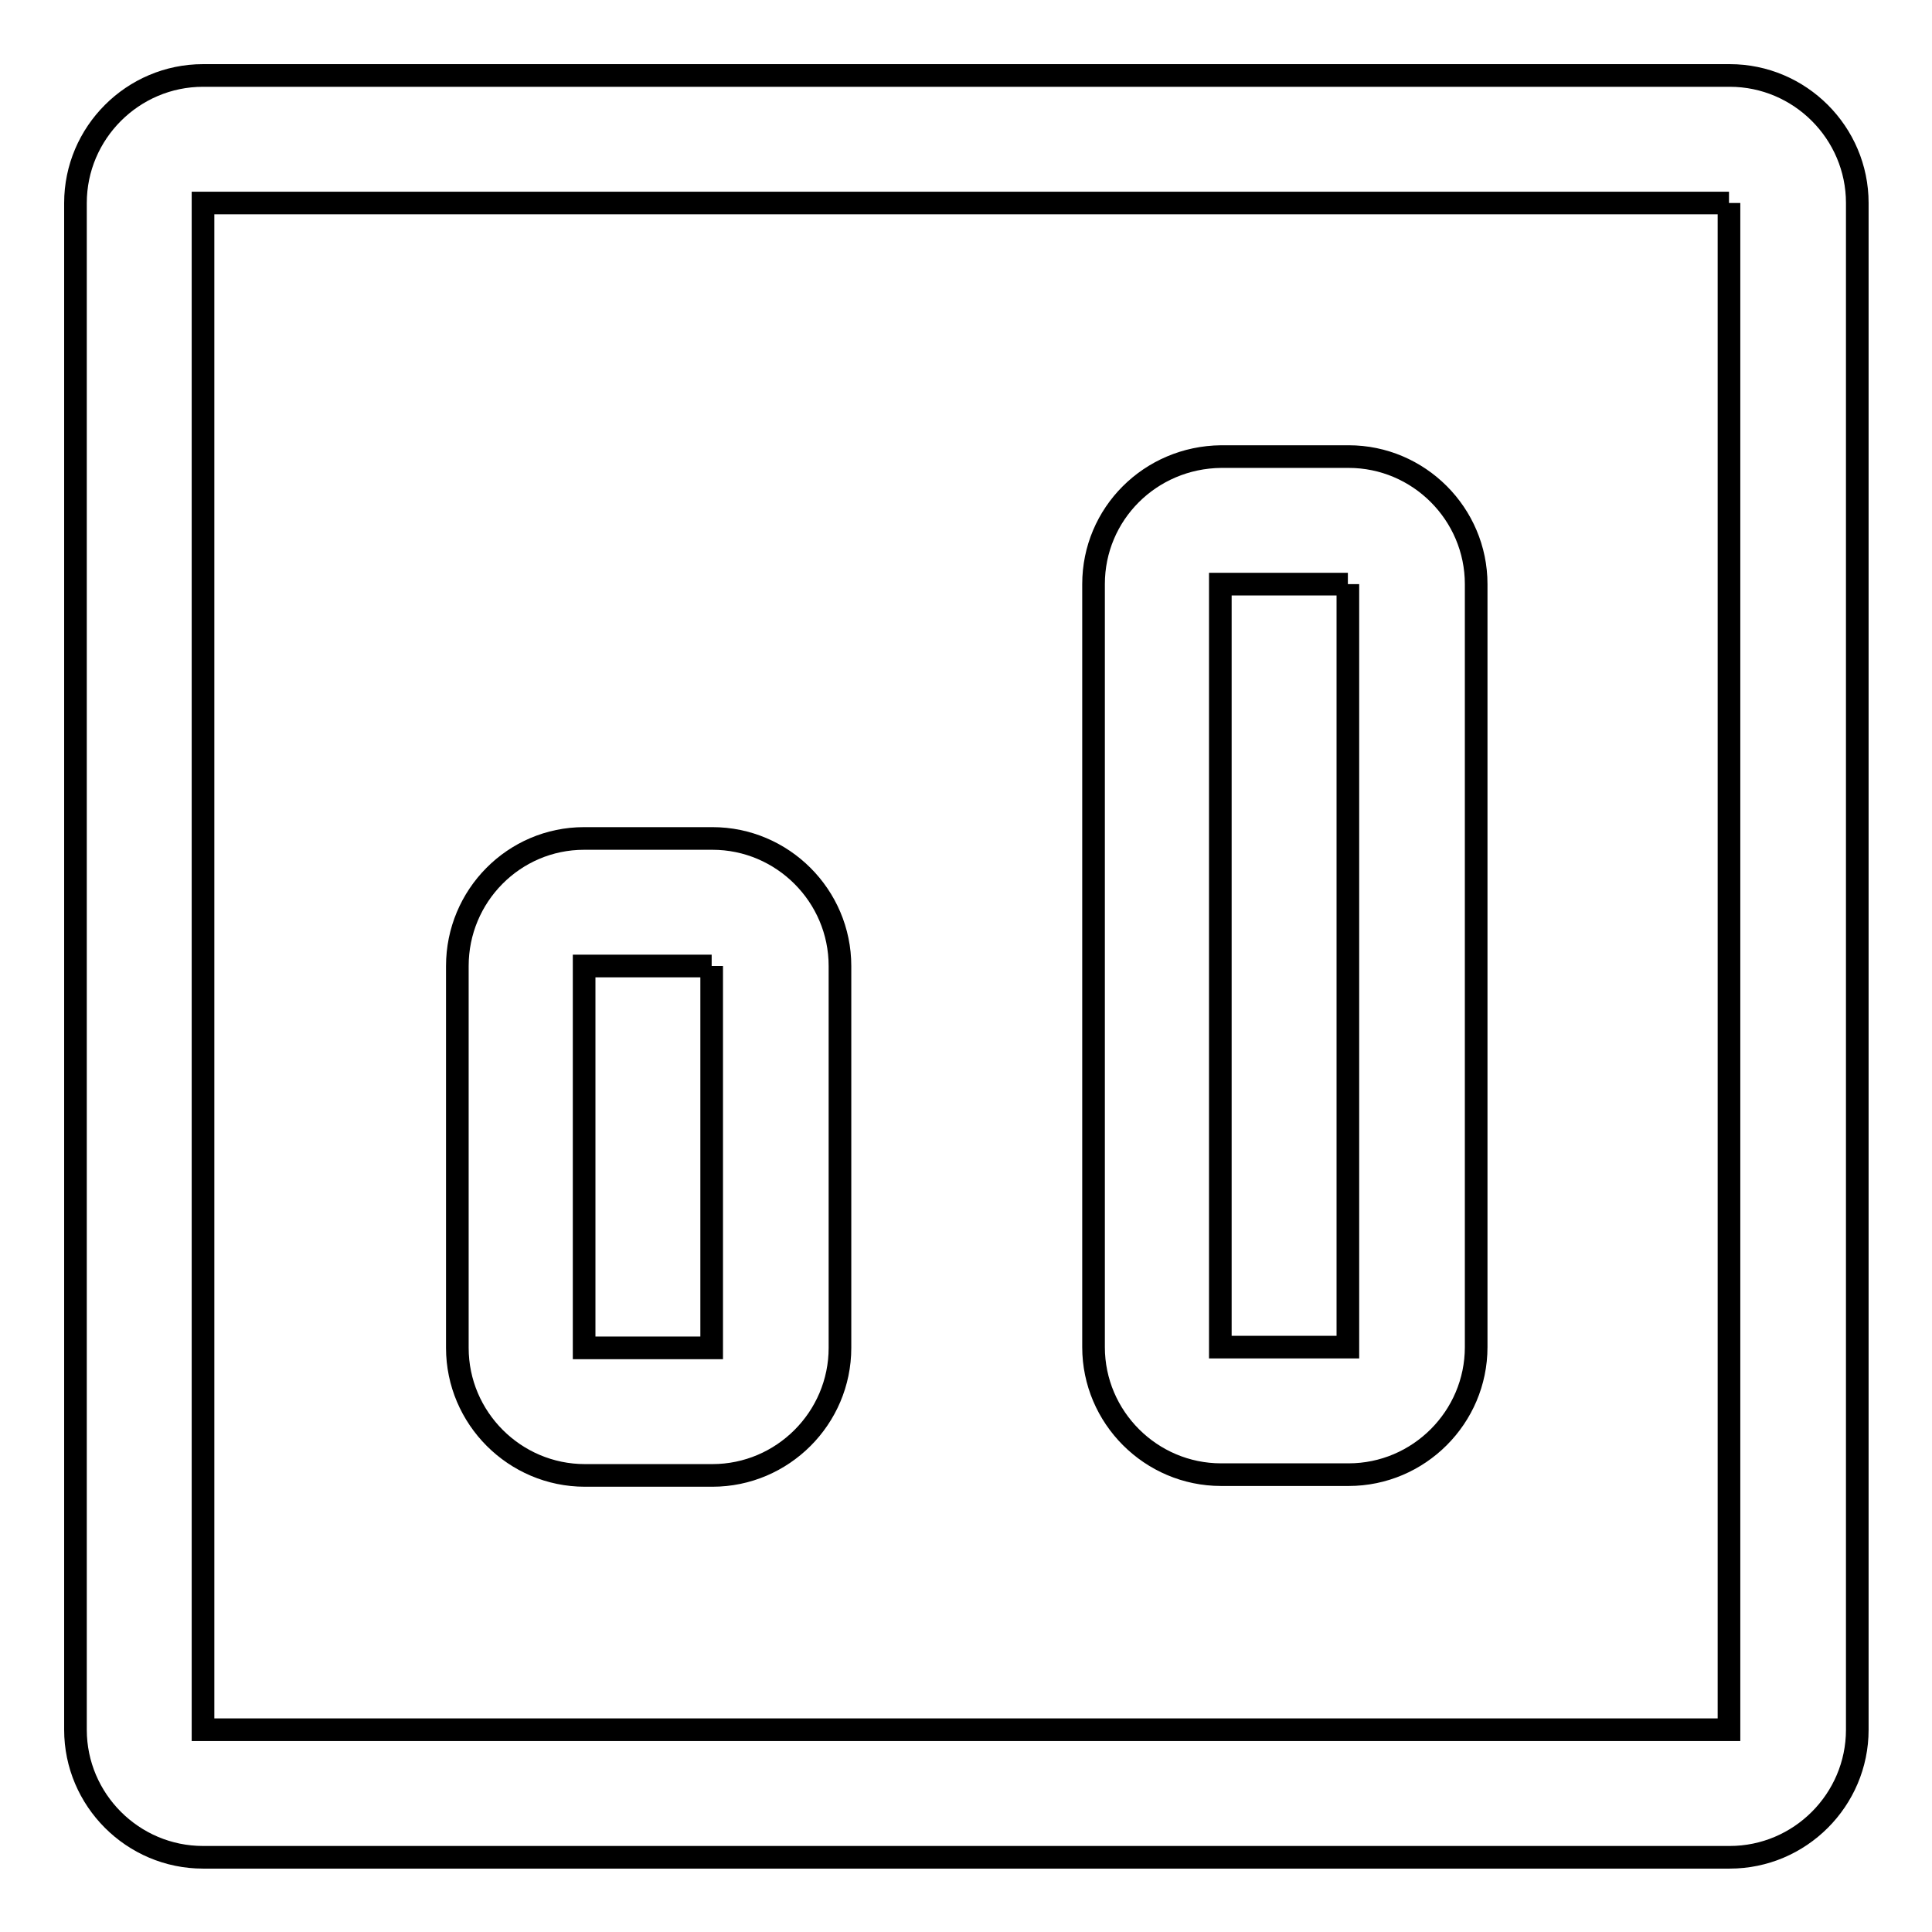<?xml version="1.0" encoding="utf-8"?>
<!-- Svg Vector Icons : http://www.onlinewebfonts.com/icon -->
<!DOCTYPE svg PUBLIC "-//W3C//DTD SVG 1.1//EN" "http://www.w3.org/Graphics/SVG/1.1/DTD/svg11.dtd">
<svg version="1.1" xmlns="http://www.w3.org/2000/svg" xmlns:xlink="http://www.w3.org/1999/xlink" x="0px" y="0px" viewBox="0 0 256 256" enable-background="new 0 0 256 256" xml:space="preserve">
<g> <path stroke-width="3" fill-opacity="0" stroke="#000000"  d="M229.1,26.9v202.3H26.9V26.9H229.1 M26.9,10C17.6,10,10,17.6,10,26.9v202.3c0,9.3,7.6,16.9,16.9,16.9h202.3 c9.3,0,16.9-7.6,16.9-16.9V26.9c0-9.3-7.6-16.9-16.9-16.9H26.9z M178.6,77.4v101.1h-16.9V77.4H178.6 M144.9,77.4v101.1 c0,9.3,7.6,16.9,16.9,16.9h16.9c9.3,0,16.9-7.6,16.9-16.9V77.4c0-9.3-7.6-16.9-16.9-16.9h-16.9C152.4,60.6,144.9,68.1,144.9,77.4z  M94.3,128v50.6H77.4V128H94.3 M60.6,128v50.6c0,9.3,7.6,16.9,16.9,16.9h16.9c9.3,0,16.9-7.6,16.9-16.9V128 c0-9.3-7.6-16.9-16.9-16.9H77.4C68.1,111.1,60.6,118.7,60.6,128z"/></g>
</svg>